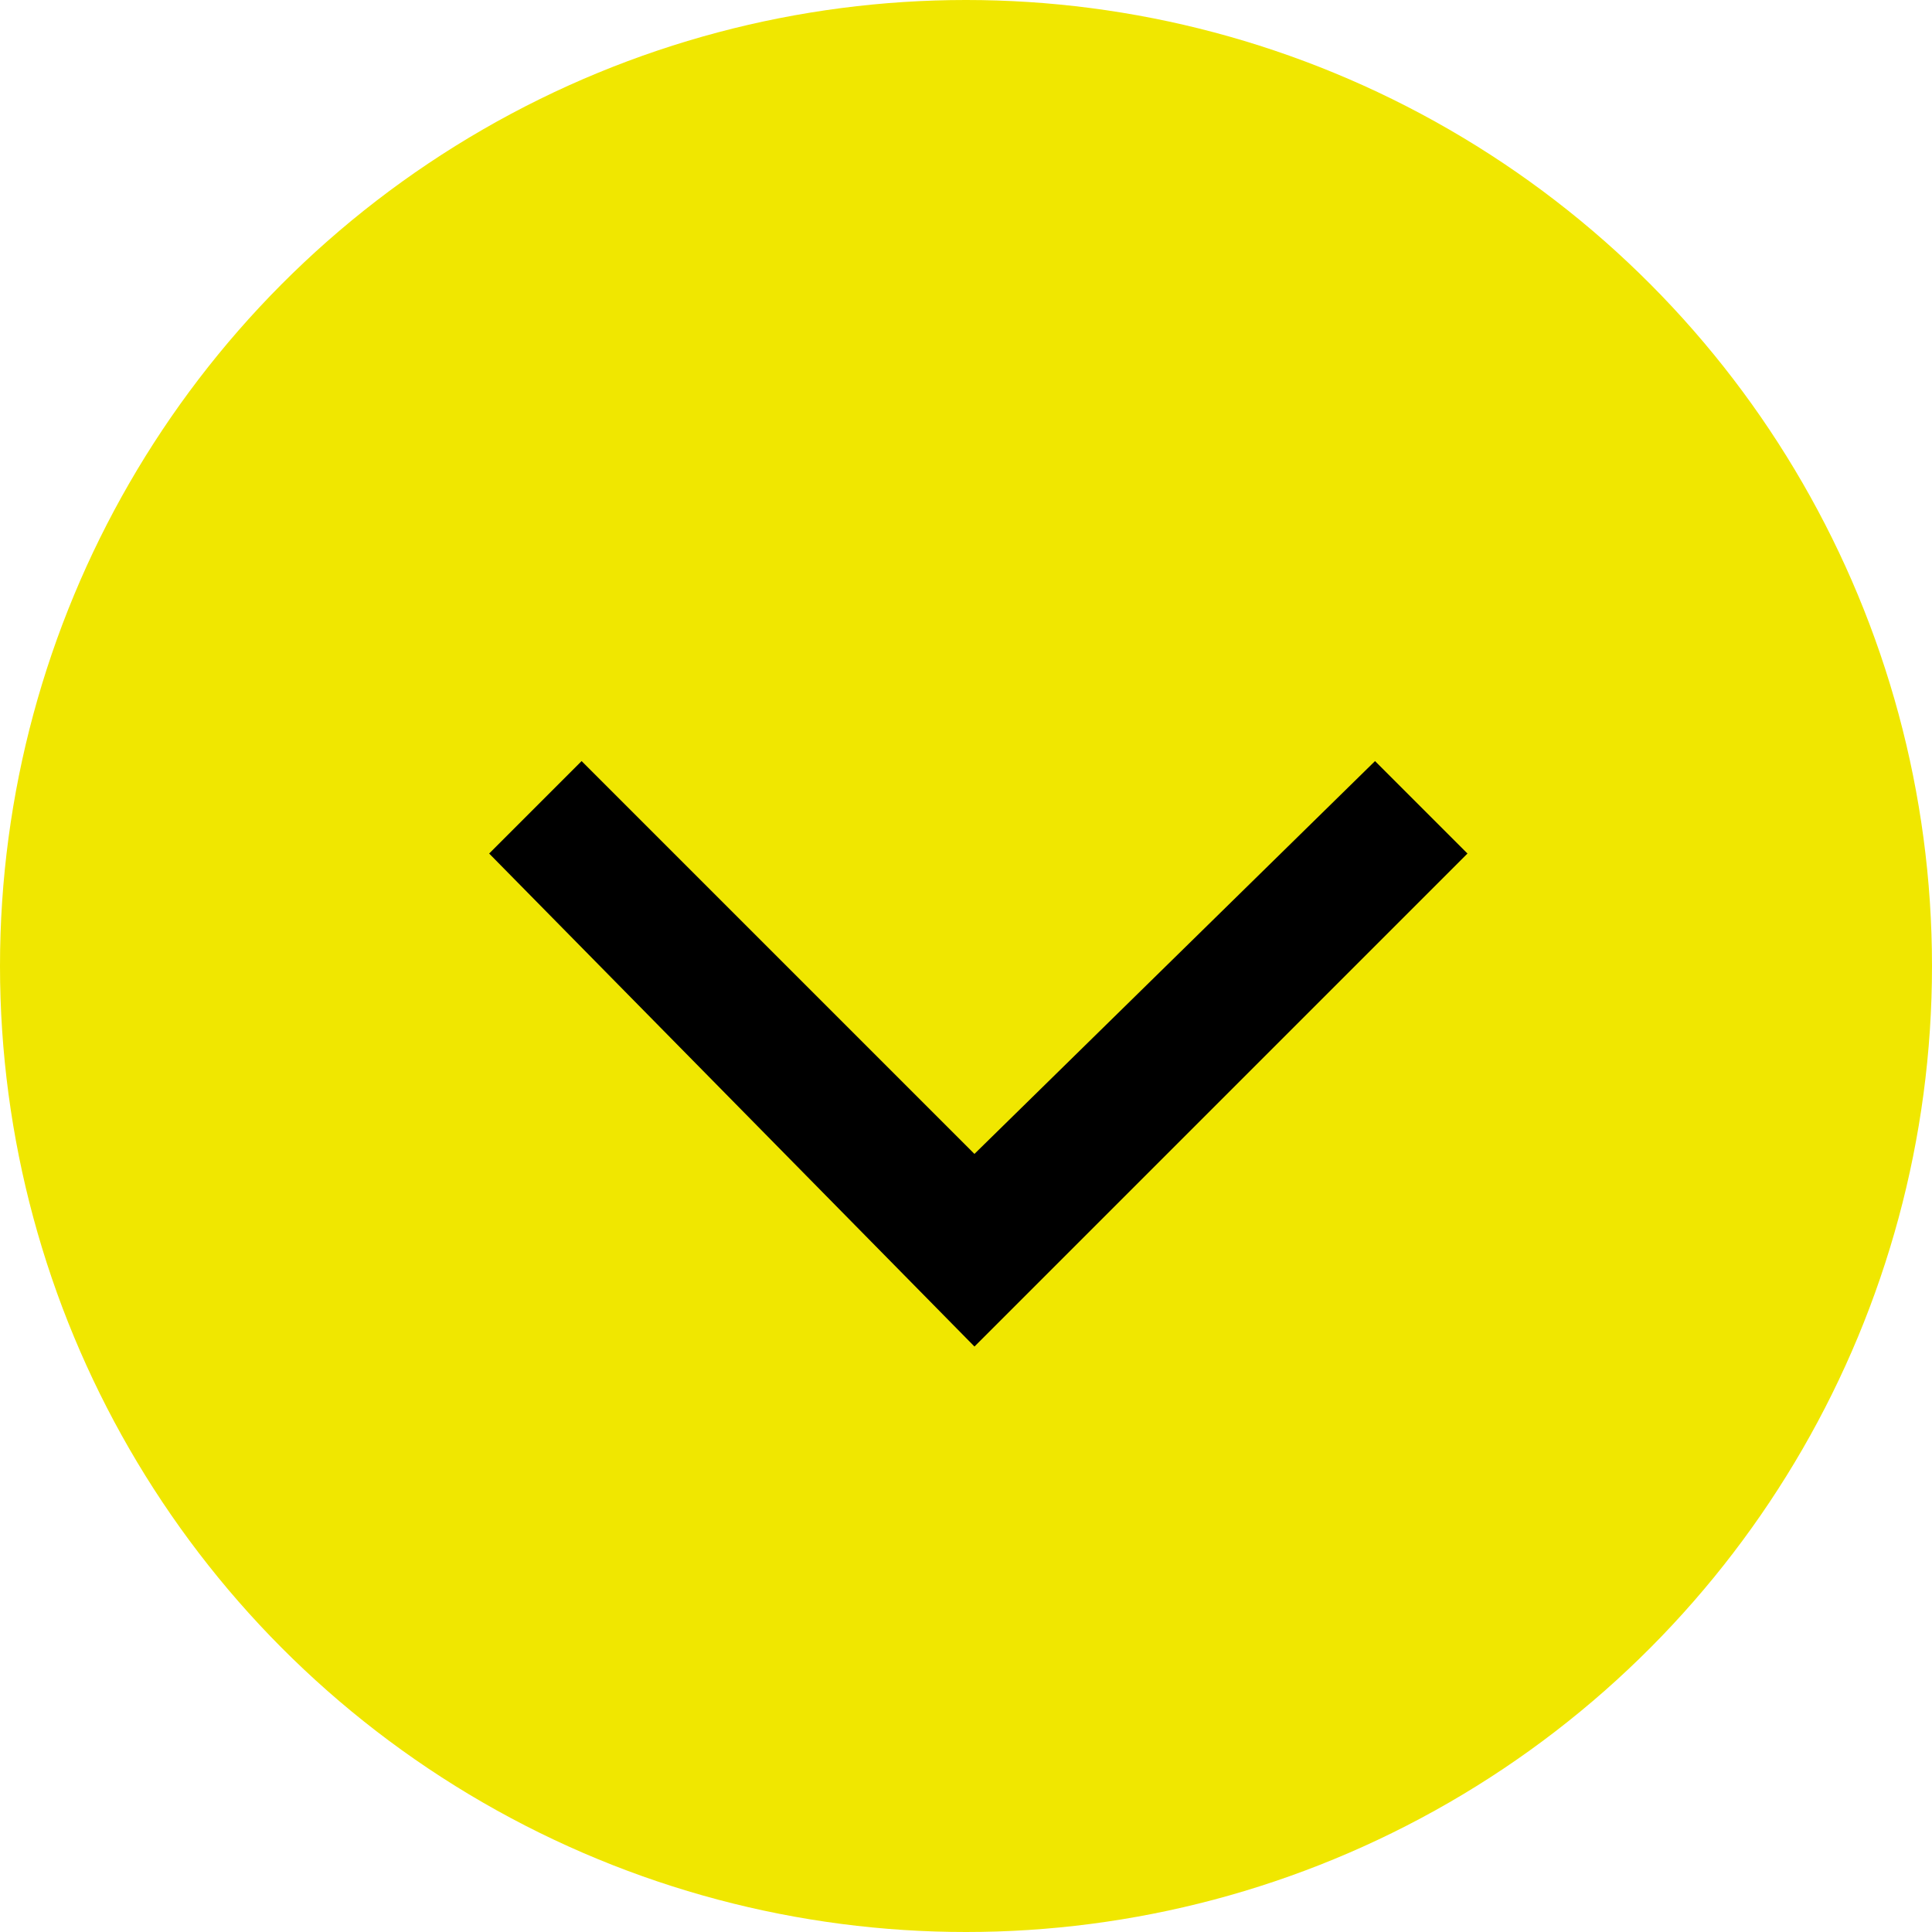 <svg xmlns="http://www.w3.org/2000/svg" viewBox="-1407 -19078 60 60">
  <defs>
    <style>
      .cls-1 {
        fill: #f0e700;
      }
    </style>
  </defs>
  <g id="Symbol_117_3" data-name="Symbol 117 – 3" transform="translate(-2617 -19767)">
    <g id="Symbol_10" data-name="Symbol 10" transform="translate(1210 689)">
      <circle id="Ellipse_144" data-name="Ellipse 144" class="cls-1" cx="30" cy="30" r="30" transform="translate(0)"/>
    </g>
    <path id="right_arrow" data-name="right arrow" d="M2.871,0,18.182,15.311,2.871,30.383,0,27.512l12.2-12.2L0,2.871Z" transform="translate(1255.574 712.636) rotate(90)"/>
  </g>
</svg>
